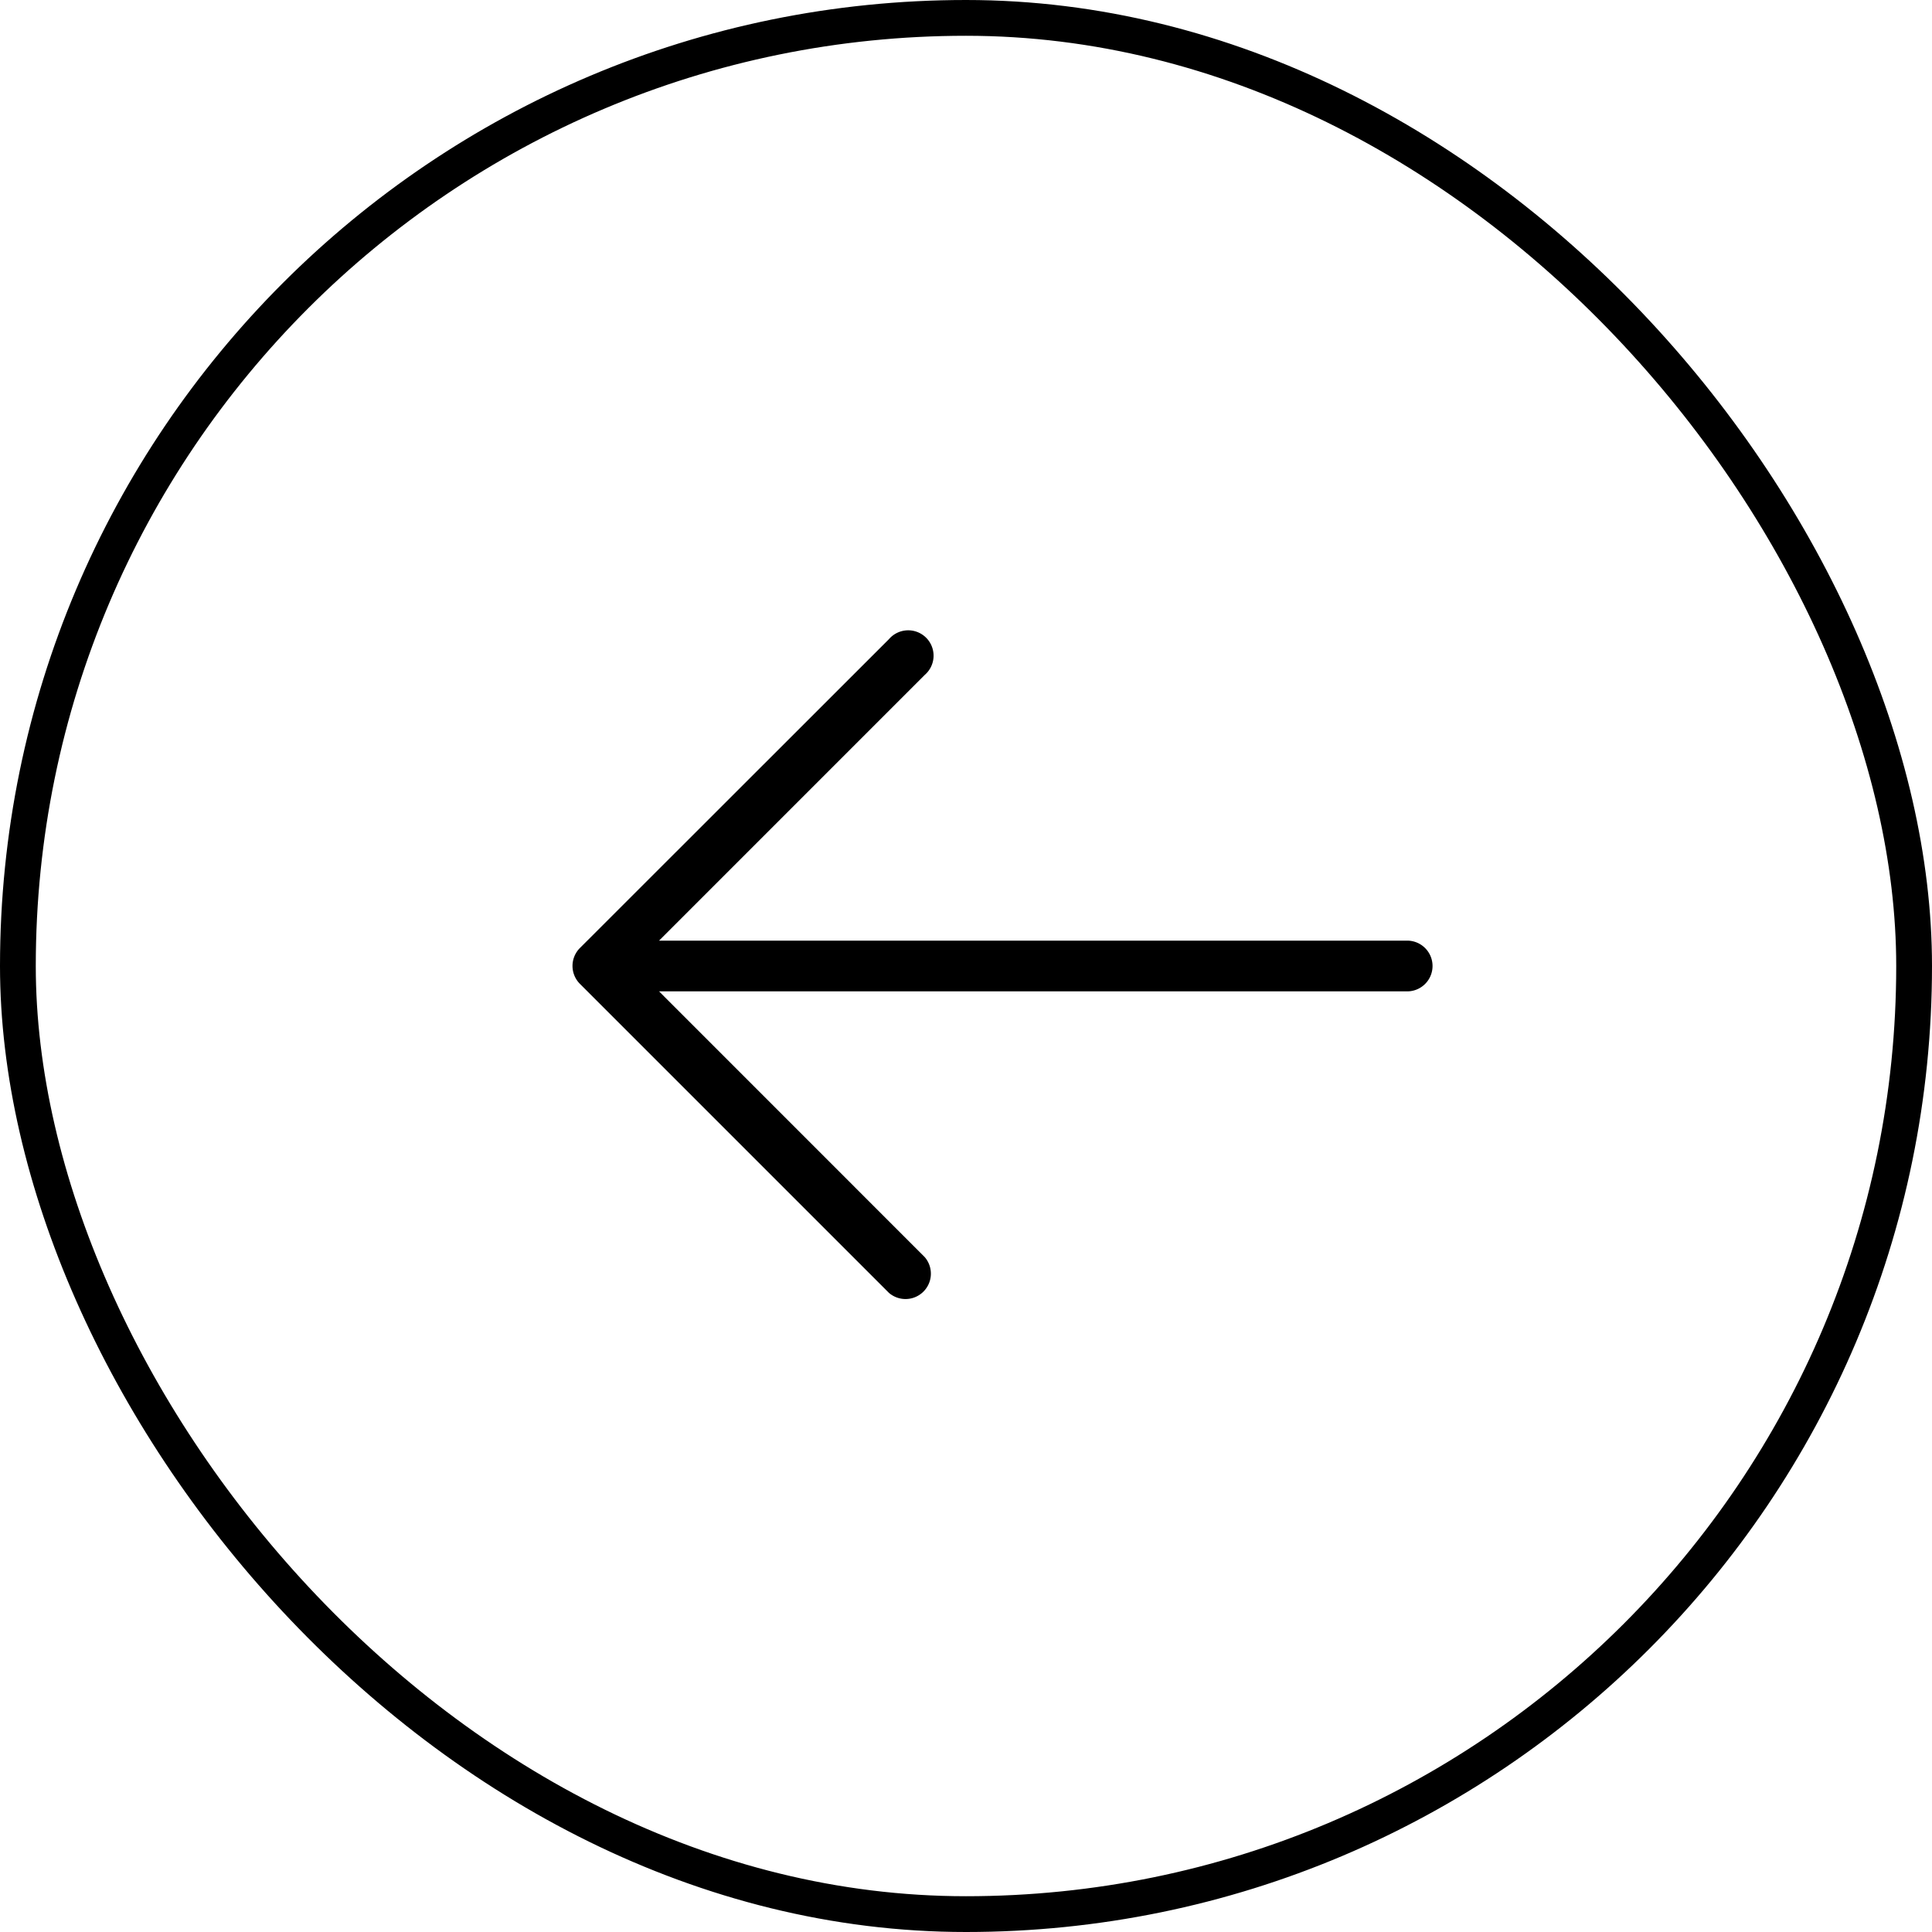 <svg xmlns="http://www.w3.org/2000/svg" width="54" height="54" viewBox="0 0 54 54">
  <g id="Group_720" data-name="Group 720" transform="translate(-250 -3493)">
    <g id="Group_715" data-name="Group 715" transform="translate(1984 7390) rotate(180)">
      <g id="Rectangle_35" data-name="Rectangle 35" transform="translate(1680 3843)" fill="none" stroke="#000" stroke-width="1">
        <rect width="54" height="54" rx="27" stroke="none"/>
        <rect x="0.5" y="0.5" width="53" height="53" rx="26.5" fill="none"/>
      </g>
    </g>
    <path id="Path_170" data-name="Path 170" d="M23.331,10.638H2.421L9.848,3.21a.709.709,0,1,0-1-1L.208,10.845a.709.709,0,0,0,0,1l8.638,8.638a.709.709,0,0,0,1-1L2.421,12.056H23.331a.709.709,0,1,0,0-1.418" transform="translate(266 3508.653)"/>
  </g>
</svg>

